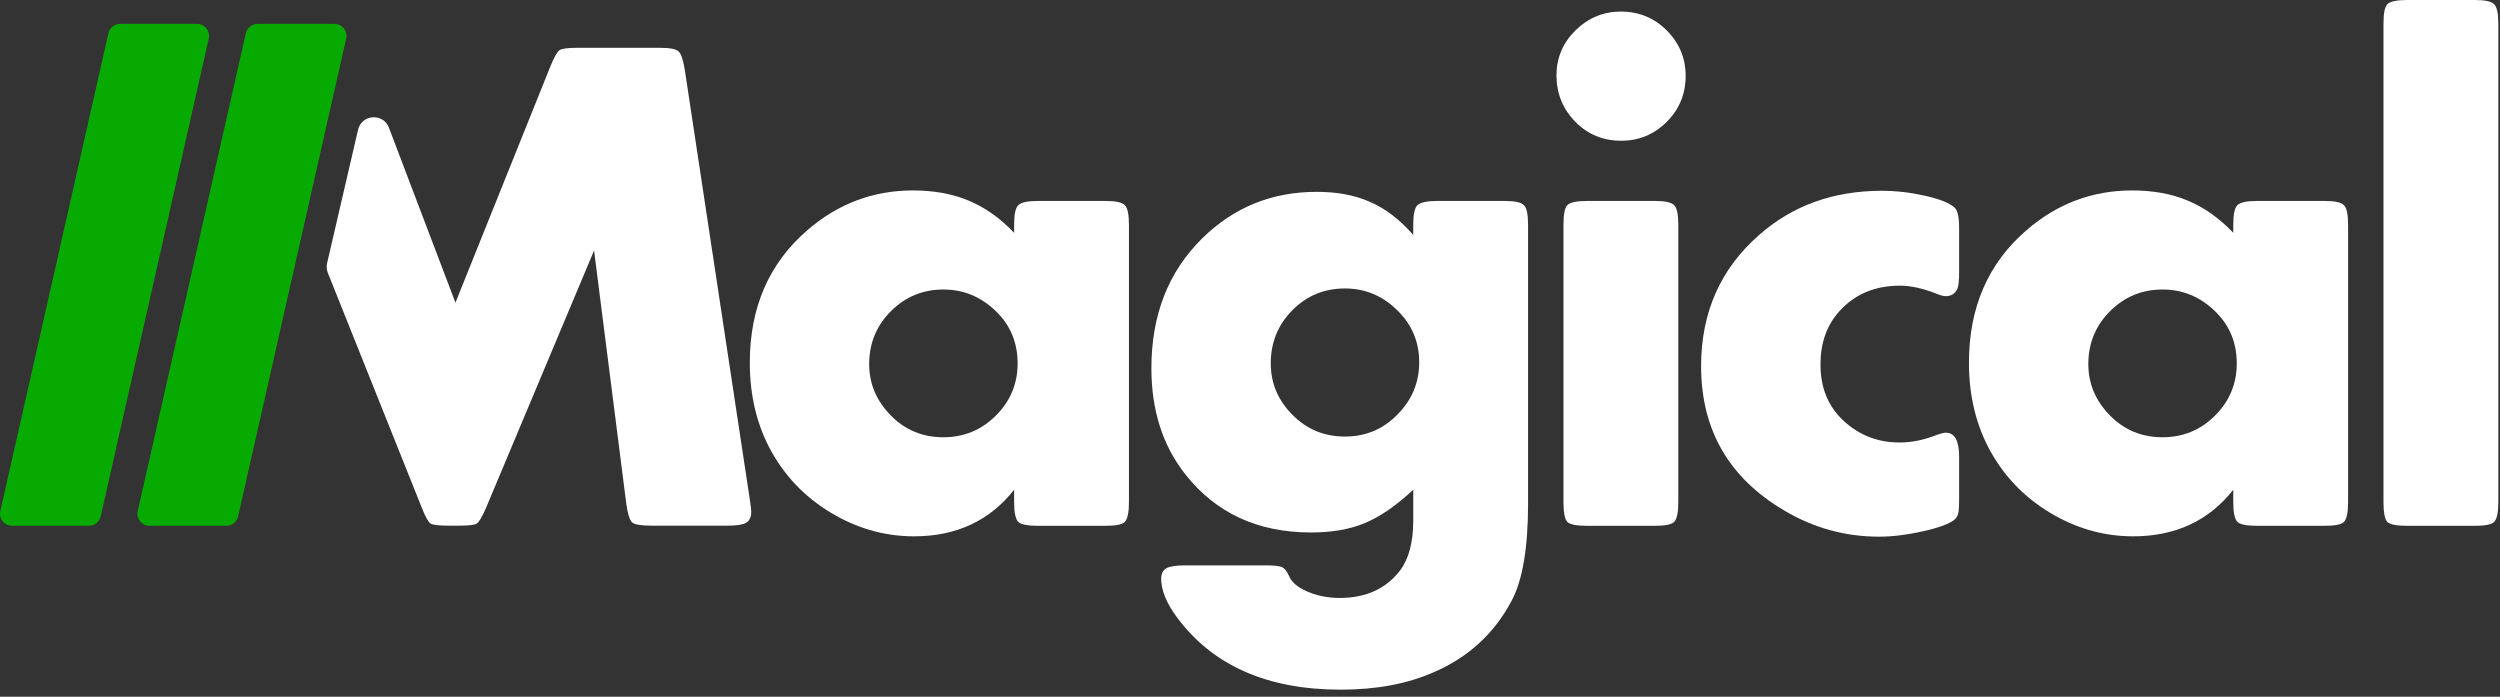 <svg width="183" height="51" viewBox="0 0 183 51" fill="none" xmlns="http://www.w3.org/2000/svg">
<rect x="0" y="0" width="183" height="51" fill="#333333" stroke="none"/>
<g clip-path="url(#clip0_20_7)">
<path d="M17.995 2.431C18.085 2.032 18.439 1.749 18.848 1.749H24.489C25.05 1.749 25.466 2.27 25.343 2.817L17.429 37.805C17.338 38.203 16.984 38.486 16.576 38.486H10.934C10.373 38.486 9.957 37.966 10.081 37.419L17.995 2.431Z" fill="#06AA00"/>
<path d="M7.936 2.431C8.026 2.032 8.38 1.749 8.789 1.749H14.43C14.991 1.749 15.407 2.27 15.283 2.817L7.37 37.805C7.279 38.203 6.925 38.486 6.516 38.486H0.875C0.314 38.486 -0.102 37.966 0.022 37.419L7.936 2.431Z" fill="#06AA00"/>
<path d="M74.234 35.85C72.44 38.123 69.997 39.259 66.905 39.259C64.906 39.259 63.001 38.755 61.19 37.747C59.174 36.619 57.611 35.073 56.501 33.108C55.424 31.195 54.886 29.008 54.886 26.548C54.886 22.499 56.295 19.262 59.115 16.836C61.352 14.906 63.923 13.94 66.828 13.94C68.365 13.94 69.723 14.188 70.902 14.684C72.098 15.179 73.209 15.965 74.234 17.041V16.452C74.234 15.683 74.336 15.205 74.541 15.017C74.746 14.812 75.233 14.709 76.002 14.709H80.896C81.665 14.709 82.143 14.812 82.332 15.017C82.536 15.205 82.639 15.683 82.639 16.452V36.747C82.639 37.516 82.536 38.003 82.332 38.208C82.143 38.396 81.665 38.49 80.896 38.49H76.002C75.233 38.49 74.746 38.396 74.541 38.208C74.336 38.003 74.234 37.516 74.234 36.747V35.85ZM69.057 21.192C67.554 21.192 66.272 21.722 65.213 22.781C64.154 23.84 63.624 25.13 63.624 26.651C63.624 28.086 64.154 29.341 65.213 30.418C66.255 31.477 67.537 32.007 69.057 32.007C70.56 32.007 71.842 31.477 72.901 30.418C73.96 29.359 74.49 28.086 74.49 26.6C74.49 25.079 73.96 23.806 72.901 22.781C71.808 21.722 70.526 21.192 69.057 21.192Z" fill="white"/>
<path d="M103.45 35.85C102.203 37.012 101.024 37.824 99.914 38.285C98.82 38.746 97.505 38.977 95.967 38.977C92.072 38.977 89.005 37.559 86.768 34.723C85.11 32.622 84.282 30.033 84.282 26.958C84.282 23.063 85.52 19.894 87.998 17.451C90.304 15.179 93.097 14.043 96.377 14.043C97.898 14.043 99.204 14.291 100.298 14.786C101.408 15.264 102.459 16.067 103.45 17.195V16.452C103.45 15.7 103.552 15.222 103.757 15.017C103.979 14.812 104.467 14.709 105.218 14.709H110.113C110.881 14.709 111.36 14.812 111.548 15.017C111.753 15.205 111.855 15.683 111.855 16.452V36.85C111.855 40.096 111.454 42.471 110.651 43.974C109.387 46.366 107.49 48.108 104.962 49.201C103.031 50.056 100.759 50.483 98.146 50.483C92.747 50.483 88.741 48.706 86.127 45.153C85.375 44.127 84.999 43.197 84.999 42.359C84.999 42.001 85.128 41.745 85.384 41.591C85.64 41.454 86.093 41.386 86.742 41.386H92.636C93.251 41.386 93.652 41.428 93.84 41.514C94.028 41.599 94.199 41.813 94.353 42.154C94.541 42.616 94.994 43 95.711 43.307C96.428 43.615 97.214 43.769 98.069 43.769C99.982 43.769 101.451 43.102 102.476 41.77C103.125 40.916 103.45 39.694 103.45 38.105V35.85ZM98.453 21.116C96.932 21.116 95.651 21.645 94.609 22.704C93.55 23.764 93.02 25.062 93.02 26.599C93.02 28.052 93.55 29.307 94.609 30.366C95.651 31.426 96.932 31.955 98.453 31.955C99.956 31.955 101.229 31.426 102.271 30.366C103.347 29.29 103.886 28.009 103.886 26.523C103.886 25.019 103.347 23.747 102.271 22.704C101.195 21.645 99.922 21.116 98.453 21.116Z" fill="white"/>
<path d="M122.852 16.452V36.747C122.852 37.516 122.749 38.003 122.544 38.208C122.356 38.396 121.878 38.49 121.109 38.49H116.189C115.42 38.49 114.933 38.396 114.728 38.208C114.541 38.003 114.446 37.516 114.446 36.747V16.452C114.446 15.683 114.541 15.205 114.728 15.017C114.933 14.812 115.42 14.709 116.189 14.709H121.109C121.878 14.709 122.356 14.812 122.544 15.017C122.749 15.205 122.852 15.683 122.852 16.452ZM118.649 0.846C119.965 0.846 121.084 1.307 122.006 2.229C122.929 3.152 123.39 4.262 123.39 5.561C123.39 6.876 122.929 7.995 122.006 8.918C121.084 9.84 119.973 10.302 118.675 10.302C117.342 10.302 116.223 9.84 115.318 8.918C114.395 7.978 113.934 6.842 113.934 5.51C113.934 4.245 114.395 3.152 115.318 2.229C116.257 1.307 117.368 0.846 118.649 0.846Z" fill="white"/>
<path d="M143.407 16.657V19.911C143.407 20.543 143.364 20.953 143.279 21.141C143.108 21.5 142.826 21.679 142.433 21.679C142.279 21.679 142.074 21.628 141.818 21.526C140.793 21.116 139.879 20.911 139.076 20.911C137.248 20.911 135.77 21.534 134.643 22.781C133.72 23.806 133.259 25.105 133.259 26.676C133.259 28.385 133.823 29.76 134.95 30.802C136.095 31.861 137.461 32.391 139.05 32.391C139.939 32.391 140.853 32.203 141.792 31.827C142.083 31.725 142.296 31.673 142.433 31.673C143.082 31.673 143.407 32.254 143.407 33.416V36.568C143.407 37.115 143.381 37.465 143.33 37.619C143.296 37.772 143.202 37.918 143.048 38.054C142.655 38.362 141.878 38.644 140.716 38.9C139.571 39.156 138.512 39.284 137.538 39.284C135.061 39.284 132.746 38.644 130.594 37.362C126.545 34.971 124.521 31.451 124.521 26.805C124.521 22.875 125.938 19.672 128.774 17.195C131.217 15.042 134.207 13.966 137.743 13.966C138.785 13.966 139.836 14.086 140.895 14.325C141.955 14.564 142.672 14.846 143.048 15.171C143.287 15.358 143.407 15.854 143.407 16.657Z" fill="white"/>
<path d="M163.475 35.85C161.681 38.123 159.238 39.259 156.146 39.259C154.147 39.259 152.242 38.755 150.431 37.747C148.415 36.619 146.852 35.073 145.742 33.108C144.665 31.195 144.127 29.008 144.127 26.548C144.127 22.499 145.537 19.262 148.355 16.836C150.594 14.906 153.165 13.94 156.069 13.94C157.606 13.94 158.965 14.188 160.143 14.684C161.339 15.179 162.45 15.965 163.475 17.041V16.452C163.475 15.683 163.577 15.205 163.782 15.017C163.987 14.812 164.474 14.709 165.243 14.709H170.138C170.906 14.709 171.385 14.812 171.572 15.017C171.777 15.205 171.88 15.683 171.88 16.452V36.747C171.88 37.516 171.777 38.003 171.572 38.208C171.385 38.396 170.906 38.49 170.138 38.49H165.243C164.474 38.49 163.987 38.396 163.782 38.208C163.577 38.003 163.475 37.516 163.475 36.747V35.85ZM158.298 21.192C156.795 21.192 155.514 21.722 154.454 22.781C153.395 23.84 152.866 25.13 152.866 26.651C152.866 28.086 153.395 29.341 154.454 30.418C155.497 31.477 156.778 32.007 158.298 32.007C159.802 32.007 161.083 31.477 162.142 30.418C163.201 29.359 163.731 28.086 163.731 26.6C163.731 25.079 163.201 23.806 162.142 22.781C161.049 21.722 159.768 21.192 158.298 21.192Z" fill="white"/>
<path d="M182.877 1.743V36.747C182.877 37.516 182.774 38.003 182.569 38.208C182.381 38.396 181.903 38.49 181.134 38.49H176.214C175.445 38.49 174.958 38.396 174.753 38.208C174.565 38.003 174.471 37.516 174.471 36.747V1.743C174.471 0.974 174.565 0.495 174.753 0.308C174.958 0.103 175.445 0 176.214 0H181.134C181.903 0 182.381 0.103 182.569 0.308C182.774 0.495 182.877 0.974 182.877 1.743Z" fill="white"/>
<path fill-rule="evenodd" clip-rule="evenodd" d="M23.944 19.263C23.889 19.498 23.908 19.745 23.997 19.97L30.878 37.171C31.134 37.82 31.348 38.205 31.519 38.324C31.689 38.427 32.125 38.478 32.826 38.478H33.62C34.32 38.478 34.748 38.427 34.901 38.324C35.072 38.205 35.294 37.829 35.568 37.197L43.486 18.336L45.843 36.864C45.946 37.615 46.091 38.077 46.279 38.247C46.467 38.401 46.937 38.478 47.688 38.478H53.249C53.916 38.478 54.368 38.41 54.607 38.273C54.864 38.119 54.992 37.854 54.992 37.478C54.992 37.342 54.958 37.043 54.889 36.582L50.123 5.088C50.004 4.353 49.85 3.909 49.662 3.755C49.474 3.584 49.012 3.499 48.278 3.499H42.256C41.556 3.499 41.12 3.559 40.949 3.678C40.795 3.781 40.582 4.157 40.309 4.806L33.338 22.154L28.469 9.346C28.053 8.254 26.474 8.361 26.21 9.499L23.944 19.263Z" fill="white"/>
</g>
<defs>
<clipPath id="clip0_20_7">
<rect width="183" height="50.483" fill="white"/>
</clipPath>
</defs>
</svg>
